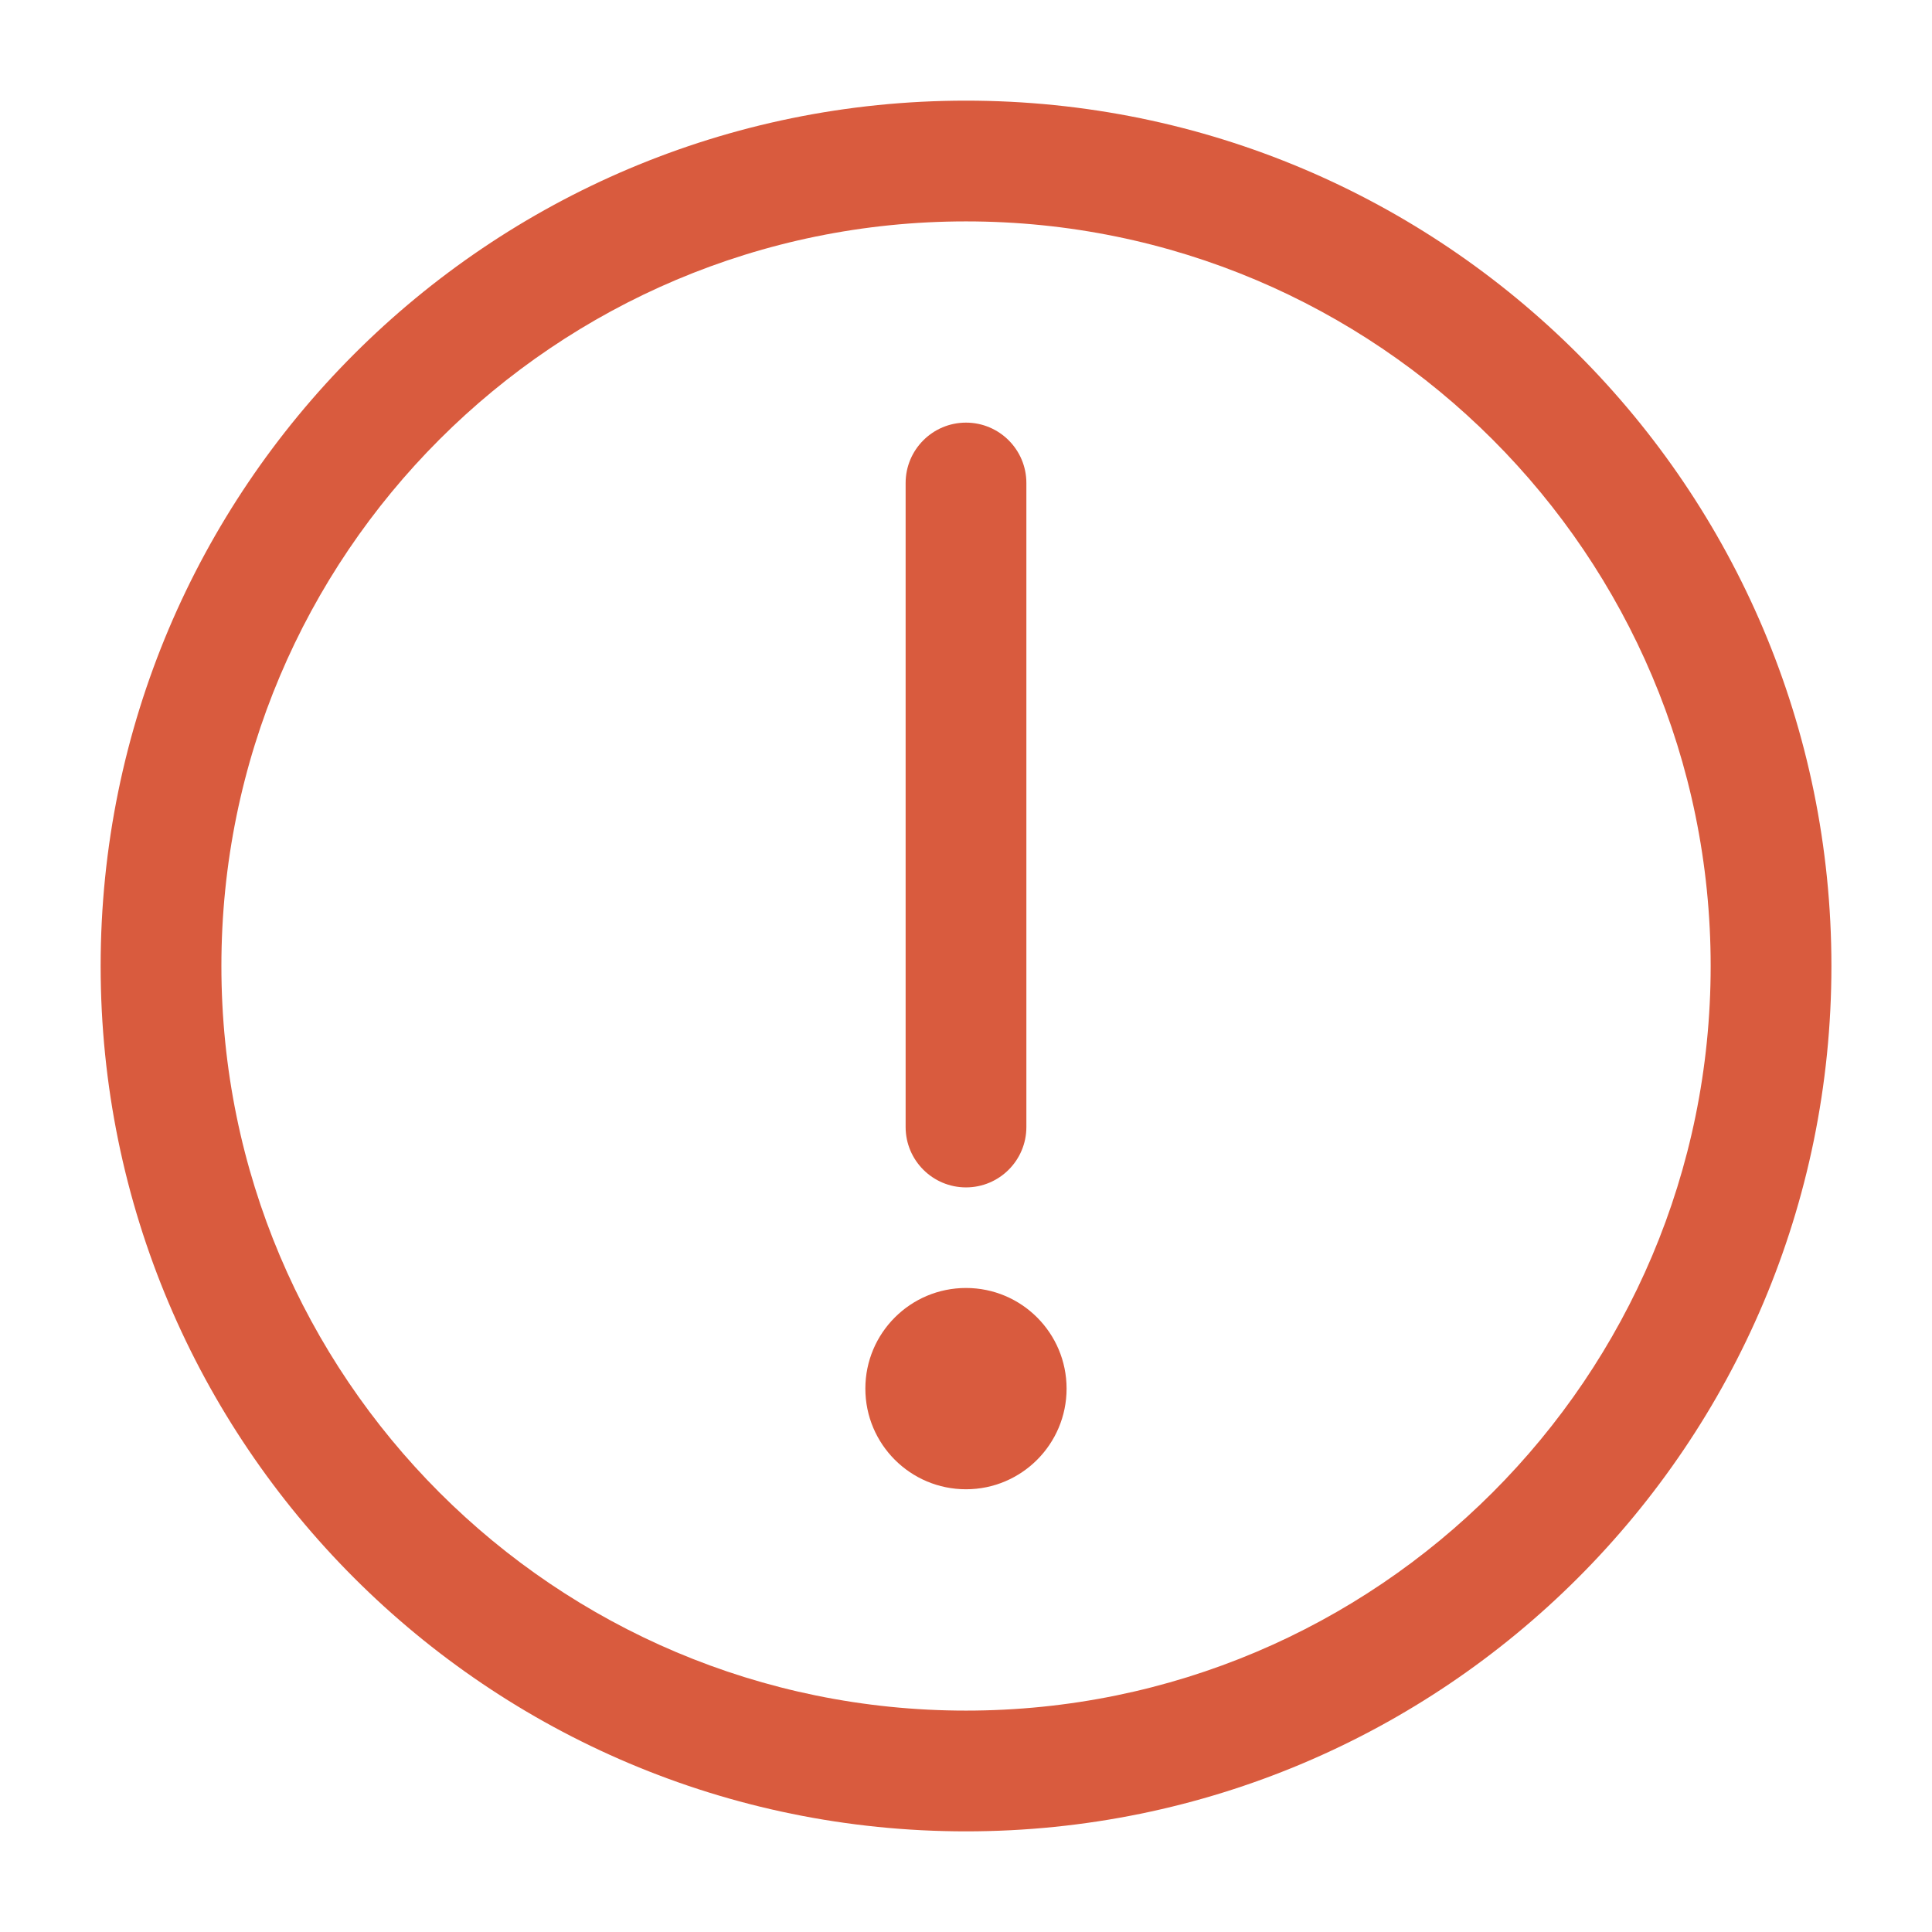 <svg width="32" height="32" viewBox="0 0 32 32" fill="none" xmlns="http://www.w3.org/2000/svg">
<path fill-rule="evenodd" clip-rule="evenodd" d="M5.865 5.865C8.458 3.272 12.043 1.667 16 1.667C19.958 1.667 23.543 3.272 26.136 5.865L25.428 6.572L26.136 5.865C28.728 8.458 30.334 12.042 30.334 16C30.334 19.958 28.728 23.543 26.136 26.135C23.543 28.728 19.958 30.333 16 30.333C12.043 30.333 8.458 28.728 5.865 26.135L6.572 25.428L5.865 26.135C3.272 23.543 1.667 19.958 1.667 16C1.667 12.042 3.272 8.458 5.865 5.865L5.865 5.865ZM16 3.667C12.594 3.667 9.512 5.046 7.279 7.279C5.046 9.512 3.667 12.594 3.667 16C3.667 19.406 5.046 22.488 7.279 24.721C9.512 26.954 12.594 28.333 16 28.333C19.406 28.333 22.488 26.954 24.721 24.721C26.954 22.488 28.334 19.406 28.334 16C28.334 12.594 26.954 9.512 24.721 7.279C22.488 5.046 19.406 3.667 16 3.667Z" fill="#D95B3E"/>
<path fill-rule="evenodd" clip-rule="evenodd" d="M16 24.667C16.92 24.667 17.666 23.92 17.666 23C17.666 22.079 16.92 21.333 16 21.333C15.079 21.333 14.333 22.079 14.333 23C14.333 23.92 15.079 24.667 16 24.667Z" fill="#D95B3E"/>
<path fill-rule="evenodd" clip-rule="evenodd" d="M16 7C16.552 7 17 7.448 17 8V18.667C17 19.219 16.552 19.667 16 19.667C15.448 19.667 15 19.219 15 18.667V8C15 7.448 15.448 7 16 7Z" fill="#D95B3E"/>
</svg>
